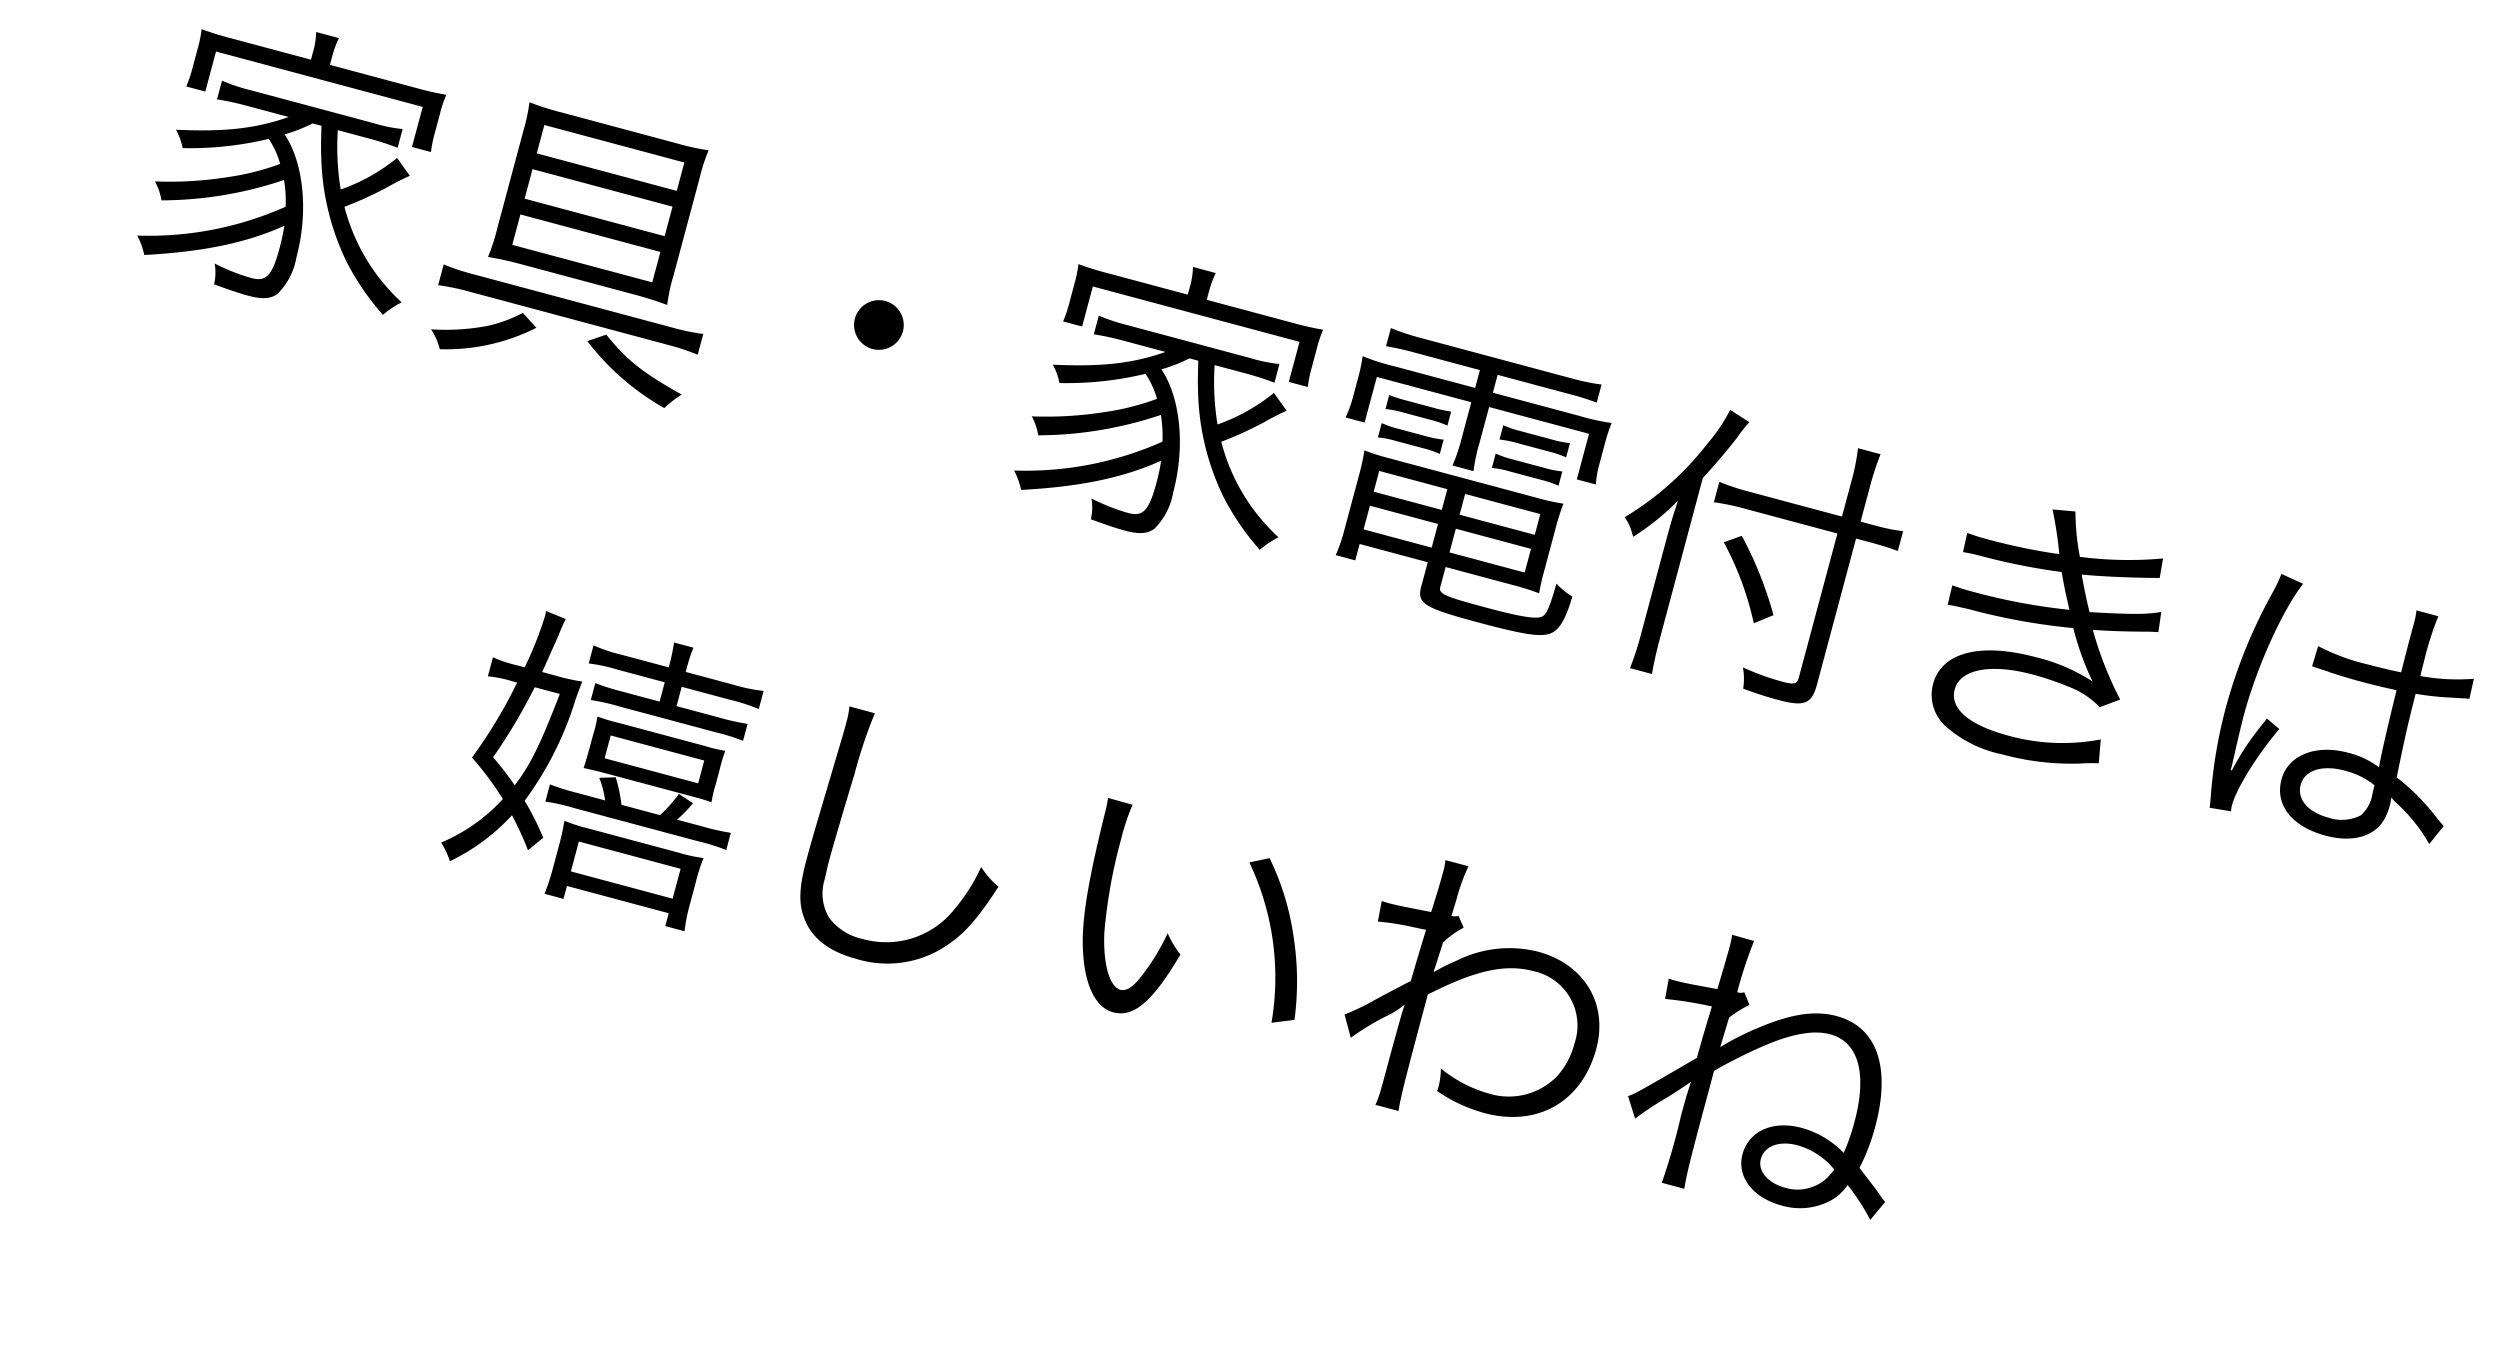 <svg xmlns="http://www.w3.org/2000/svg" width="231.341" height="126.226" viewBox="0 0 231.341 126.226"><path d="M-99.456-13.58a15.146,15.146,0,0,0,2.016-1.512h.84c.364,1.512.476,1.96.7,2.688a23.427,23.427,0,0,0,4.788,8.848A23.707,23.707,0,0,0-86.576.336,8.831,8.831,0,0,1-85.2-1.232,18.093,18.093,0,0,1-92.6-8.4a33.581,33.581,0,0,0,3.416-2.828A21.62,21.62,0,0,1-87.5-12.74l-1.568-1.288a17.3,17.3,0,0,1-4.284,4.172,24.54,24.54,0,0,1-1.68-5.236h3.024a26.327,26.327,0,0,1,2.744.14v-1.792a13.849,13.849,0,0,1-2.744.168h-11.844a16.739,16.739,0,0,1-2.716-.168v1.792a26.606,26.606,0,0,1,2.716-.14h4.116c-2.66,1.82-5.4,2.884-9.772,3.836a5.559,5.559,0,0,1,1.036,1.484A31.363,31.363,0,0,0-101-12.656a7.763,7.763,0,0,1,1.624,1.96A23.449,23.449,0,0,1-103.74-8.26a34.454,34.454,0,0,1-6.412,2.128,5.319,5.319,0,0,1,1.036,1.54,35.841,35.841,0,0,0,10.472-4.76A12.206,12.206,0,0,1-97.86-7,31.086,31.086,0,0,1-110.432-.868,7.109,7.109,0,0,1-109.34.7c5.152-1.68,8.848-3.528,11.816-5.964a17.59,17.59,0,0,1,.112,2.1c0,2.688-.392,3.36-1.82,3.36a18.592,18.592,0,0,1-3.612-.42,4.994,4.994,0,0,1,.448,1.876c1.26.112,2.436.2,3.3.2,1.372,0,2.1-.252,2.6-.868a6.241,6.241,0,0,0,.812-3.724c0-4.34-1.6-8.6-4-10.7Zm.336-7.168h-7.7a27.034,27.034,0,0,1-2.8-.112,12.119,12.119,0,0,1,.112,1.848V-17.3a13.059,13.059,0,0,1-.112,1.932h1.82v-3.836H-88v3.836h1.82a11.968,11.968,0,0,1-.112-1.9v-1.736a11,11,0,0,1,.112-1.848,27.615,27.615,0,0,1-2.828.112H-97.3v-.9a8.829,8.829,0,0,1,.168-1.708h-2.184a7.339,7.339,0,0,1,.2,1.736Zm23.688-1.288a24.925,24.925,0,0,1-3.136-.14,16.829,16.829,0,0,1,.14,2.632v9.3a18.916,18.916,0,0,1-.14,2.884c.924-.084,1.9-.14,2.968-.14h11.228c1.064,0,2.016.056,2.968.14a17.26,17.26,0,0,1-.14-2.8v-9.268a16.685,16.685,0,0,1,.14-2.744,22.327,22.327,0,0,1-2.884.14ZM-63.28-20.5v2.716H-76.692V-20.5Zm0,4.228v2.828H-76.692v-2.828Zm0,4.34v2.912H-76.692v-2.912ZM-82.348-3.64a21.05,21.05,0,0,1,2.884-.168H-60.34a21.189,21.189,0,0,1,2.856.168V-5.628a20.211,20.211,0,0,1-2.884.168h-19.1a20.486,20.486,0,0,1-2.884-.168Zm8.232.448a12.9,12.9,0,0,1-2.912,2.044,21.074,21.074,0,0,1-4.9,1.624,5.974,5.974,0,0,1,1.26,1.568,18.551,18.551,0,0,0,8.12-4.228Zm6.44.98a23.538,23.538,0,0,0,8.484,4.144A9.92,9.92,0,0,1-57.96.308c-4.032-1.036-5.74-1.764-8.176-3.556ZM-42-12.936a2.306,2.306,0,0,0-2.3,2.3,2.306,2.306,0,0,0,2.3,2.3,2.306,2.306,0,0,0,2.3-2.3A2.306,2.306,0,0,0-42-12.936Zm26.544-.644a15.146,15.146,0,0,0,2.016-1.512h.84c.364,1.512.476,1.96.7,2.688A23.426,23.426,0,0,0-7.112-3.556,23.707,23.707,0,0,0-2.576.336,8.831,8.831,0,0,1-1.2-1.232,18.093,18.093,0,0,1-8.6-8.4,33.58,33.58,0,0,0-5.18-11.228,21.619,21.619,0,0,1-3.5-12.74l-1.568-1.288A17.3,17.3,0,0,1-9.352-9.856a24.54,24.54,0,0,1-1.68-5.236h3.024a26.327,26.327,0,0,1,2.744.14v-1.792a13.849,13.849,0,0,1-2.744.168H-19.852a16.738,16.738,0,0,1-2.716-.168v1.792a26.606,26.606,0,0,1,2.716-.14h4.116c-2.66,1.82-5.4,2.884-9.772,3.836a5.559,5.559,0,0,1,1.036,1.484A31.363,31.363,0,0,0-17-12.656a7.764,7.764,0,0,1,1.624,1.96A23.449,23.449,0,0,1-19.74-8.26a34.454,34.454,0,0,1-6.412,2.128,5.319,5.319,0,0,1,1.036,1.54,35.841,35.841,0,0,0,10.472-4.76A12.206,12.206,0,0,1-13.86-7,31.086,31.086,0,0,1-26.432-.868,7.109,7.109,0,0,1-25.34.7c5.152-1.68,8.848-3.528,11.816-5.964a17.591,17.591,0,0,1,.112,2.1c0,2.688-.392,3.36-1.82,3.36a18.591,18.591,0,0,1-3.612-.42A4.994,4.994,0,0,1-18.4,1.652c1.26.112,2.436.2,3.3.2,1.372,0,2.1-.252,2.6-.868a6.241,6.241,0,0,0,.812-3.724c0-4.34-1.6-8.6-4-10.7Zm.336-7.168h-7.7a27.034,27.034,0,0,1-2.8-.112,12.119,12.119,0,0,1,.112,1.848V-17.3a13.059,13.059,0,0,1-.112,1.932h1.82v-3.836H-4v3.836h1.82a11.968,11.968,0,0,1-.112-1.9v-1.736a11,11,0,0,1,.112-1.848,27.614,27.614,0,0,1-2.828.112H-13.3v-.9a8.829,8.829,0,0,1,.168-1.708h-2.184a7.339,7.339,0,0,1,.2,1.736ZM12.8-21v1.708H5.04a20.313,20.313,0,0,1-3.052-.14A16.569,16.569,0,0,1,2.1-17.3v1.652a12.044,12.044,0,0,1-.168,2.1h1.82V-17.92H12.8v3.36a16.424,16.424,0,0,1-.168,2.744h2.016a16.9,16.9,0,0,1-.14-2.744v-3.36H24.08v4.368H25.9a9.824,9.824,0,0,1-.168-2.1V-17.3a15.748,15.748,0,0,1,.112-2.128,20.979,20.979,0,0,1-3.08.14H14.5V-21h6.832a24.124,24.124,0,0,1,2.688.112v-1.736a19.059,19.059,0,0,1-2.772.168H6.692a22.094,22.094,0,0,1-2.856-.168v1.736A27.157,27.157,0,0,1,6.608-21ZM12.74-2.576V-.252c0,1.624.728,1.848,5.936,1.848,4.368,0,5.964-.168,6.748-.756.7-.5,1.008-1.6,1.064-3.808a6.871,6.871,0,0,1-1.736-.784c-.028,2.184-.14,3.024-.5,3.3-.476.392-1.96.532-5.292.532-3.92,0-4.508-.084-4.508-.756v-1.9h6.468a21.574,21.574,0,0,1,2.52.112,19.119,19.119,0,0,1-.084-2.016V-8.568a20.174,20.174,0,0,1,.112-2.492,20.307,20.307,0,0,1-2.548.112H6.8A18.711,18.711,0,0,1,4.4-11.06a21.678,21.678,0,0,1,.112,2.492v5.18a15.088,15.088,0,0,1-.168,2.38H6.216V-2.576Zm0-7v1.988H6.216V-9.576Zm0,3.332v2.268H6.216V-6.244Zm1.708,2.268V-6.244h7.2v2.268Zm0-3.612V-9.576h7.2v1.988ZM5.292-15.26A9.845,9.845,0,0,1,7-15.372H9.6a9.029,9.029,0,0,1,1.624.112V-16.6A12.631,12.631,0,0,1,9.6-16.52H7A13.486,13.486,0,0,1,5.292-16.6Zm0,2.716A9.443,9.443,0,0,1,7-12.656H9.6a8.833,8.833,0,0,1,1.624.112v-1.372A8.833,8.833,0,0,1,9.6-13.8H7a9.058,9.058,0,0,1-1.708-.112Zm10.92-2.716a9.443,9.443,0,0,1,1.708-.112h3.052a8.833,8.833,0,0,1,1.624.112v-1.372a8.641,8.641,0,0,1-1.624.112H17.92a9.058,9.058,0,0,1-1.708-.112Zm0,2.716a9.443,9.443,0,0,1,1.708-.112h3.052a8.833,8.833,0,0,1,1.624.112v-1.372a8.832,8.832,0,0,1-1.624.112H17.92a9.058,9.058,0,0,1-1.708-.112Zm34.244-2.408h1.372c.9,0,1.792.028,2.66.112v-1.9a17.173,17.173,0,0,1-2.66.168H50.456V-19.8a26.68,26.68,0,0,1,.168-3.276H48.468a20.9,20.9,0,0,1,.2,3.276v3.22H39.788a20.643,20.643,0,0,1-2.912-.168v1.96a21.683,21.683,0,0,1,3-.168h8.792V-1.12c0,.588-.252.728-1.4.728a22.925,22.925,0,0,1-3.836-.336,6.2,6.2,0,0,1,.532,1.9c1.232.112,2.3.168,3.388.168,2.52,0,3.108-.448,3.108-2.3ZM35.308-16.688c.84-1.6,1.736-3.528,2.128-4.508a11.479,11.479,0,0,1,.7-1.6l-2.016-.644a15.414,15.414,0,0,1-1.232,3.584,27.634,27.634,0,0,1-5.628,8.54A4.309,4.309,0,0,1,30.3-10.08l.2.308a23.419,23.419,0,0,0,3.136-4.312c-.084,1.288-.112,2.156-.112,3.388v9.352a28.366,28.366,0,0,1-.168,3.388h2.1c-.084-.98-.14-2.044-.14-3.332Zm3.416,5.236a28.619,28.619,0,0,1,4.62,6.524l1.568-1.2A35.509,35.509,0,0,0,40.18-12.46ZM60.34-16.3a15.281,15.281,0,0,1,1.736-.084,59.568,59.568,0,0,0,7.56-.5c.7,1.512.868,1.82,1.6,3.192a55.779,55.779,0,0,1-8.82.7,21.762,21.762,0,0,1-2.24-.084l.056,1.848c.5-.056.616-.056,1.96-.112a58.334,58.334,0,0,0,9.828-.812,25.664,25.664,0,0,0,3,4.312,16.831,16.831,0,0,0-5.656-.812c-5.32,0-8.54,1.82-8.54,4.844a3.912,3.912,0,0,0,2.1,3.472A11.3,11.3,0,0,0,68.684.84,24.389,24.389,0,0,0,75.852-.2a16.306,16.306,0,0,1,1.68-.476L77.14-2.856A18.875,18.875,0,0,1,68.852-.98c-3.836,0-5.964-1.008-5.964-2.856,0-1.932,2.6-3.192,6.636-3.192a28.308,28.308,0,0,1,3.668.252,7.592,7.592,0,0,1,3.08,1.064l1.652-1.176a32.819,32.819,0,0,1-4.116-5.572c1.036-.2,2.436-.5,4.4-1.008.924-.252,1.036-.252,1.512-.364l-.224-1.876c-1.148.56-2.716.98-6.412,1.736-.42-.756-1.176-2.24-1.6-3.164,1.568-.252,4.564-.9,7.056-1.568l-.168-1.82A35.422,35.422,0,0,1,70.9-18.676a23.32,23.32,0,0,1-1.484-3.948l-2.1.364a36.259,36.259,0,0,1,1.68,3.836,55.323,55.323,0,0,1-6.636.392c-.952,0-1.428-.028-2.1-.084Zm33.936,1.848h.112a1.286,1.286,0,0,1,.28.028,4.169,4.169,0,0,1,.476.028,7.343,7.343,0,0,1,.9.056c.98.056,2.016.084,3.164.084,1.064,0,1.932-.028,3.192-.084.084,4.088.2,6.72.28,7.308a7.91,7.91,0,0,0-3.108-.56c-3.108,0-5.32,1.652-5.32,3.976,0,2.436,2.044,3.976,5.292,3.976,2.3,0,4-.868,4.676-2.352a4.827,4.827,0,0,0,.336-1.9,4.017,4.017,0,0,0-.056-.728,1.965,1.965,0,0,1,.252.168,1.8,1.8,0,0,0,.28.168A15.13,15.13,0,0,1,109-1.372l.868-1.96c-.308-.2-.364-.252-.7-.476A20.268,20.268,0,0,0,104.5-6.552c-.224-3.724-.28-5.152-.308-7.924a26.768,26.768,0,0,0,2.968-.448c1.9-.392,1.9-.392,1.96-.392l-.084-1.9a19.084,19.084,0,0,1-4.844,1.036c-.028-.616-.028-1.064-.028-1.372a28.648,28.648,0,0,1,.2-4.4h-2.1a6.211,6.211,0,0,1,.084,1.148c0,2.128,0,2.128.028,4.76-1.148.056-1.9.084-3,.084a19.382,19.382,0,0,1-5.04-.448ZM102.7-5.32s.028.644.028.84A3.271,3.271,0,0,1,102.2-2.3a3.859,3.859,0,0,1-2.856.98c-1.96,0-3.248-.9-3.248-2.268,0-1.4,1.428-2.324,3.612-2.324A7.232,7.232,0,0,1,102.7-5.32ZM89.32-21.98a12.9,12.9,0,0,1-.308,1.764A47.443,47.443,0,0,0,87.556-8.708,44.572,44.572,0,0,0,88.34-.392c.112.644.14.784.168,1.036L90.5.448a3.05,3.05,0,0,1-.056-.56c0-1.652,1.092-5.208,2.408-7.952l-1.372-.644a3.861,3.861,0,0,1-.224.56A24.856,24.856,0,0,0,89.6-3.22l-.112-.028V-3.78c-.028-.5-.028-.56-.028-.784-.056-1.288-.112-2.94-.112-3.92,0-4.592.952-10.332,2.156-13.132ZM-57.736,38.412A19.792,19.792,0,0,1-60.4,38.3v1.652a17.061,17.061,0,0,1,2.6-.112h12.04a17.446,17.446,0,0,1,2.688.112V38.3a21.34,21.34,0,0,1-2.716.112h-2.408a14.483,14.483,0,0,0,1.036-1.848l-1.484-.5a14.168,14.168,0,0,1-1.176,2.352h-3.7a13.917,13.917,0,0,0-1.176-2.324l-1.456.448a8.3,8.3,0,0,1,1.064,1.876Zm-6.048-9.968c.168-1.064.448-2.8.588-3.7a14.793,14.793,0,0,1,.252-1.6L-64.9,22.9c0,.14.028.252.028.308v.14a33.792,33.792,0,0,1-.588,5.1h-.756a12.236,12.236,0,0,1-2.324-.14v1.82a11.4,11.4,0,0,1,2.268-.14h.5a45.143,45.143,0,0,1-2.24,7.784,29.207,29.207,0,0,1,3.752,2.968,16.28,16.28,0,0,1-4.48,5.376,6.676,6.676,0,0,1,1.232,1.456,18.93,18.93,0,0,0,4.452-5.6,29.979,29.979,0,0,1,2.268,2.744l1.064-1.484a25.319,25.319,0,0,0-2.548-2.856A30.944,30.944,0,0,0-60.144,30.1c.056-.728.084-.924.168-1.764a17.575,17.575,0,0,1-2.436.112Zm2.1,1.54c-.532,4.984-.952,7.14-1.848,9.24a31.251,31.251,0,0,0-2.6-1.988,51.1,51.1,0,0,0,2.044-7.252Zm9.1-4.984h-4.48a14.513,14.513,0,0,1-2.772-.168v1.736a15.31,15.31,0,0,1,2.688-.14h4.564v1.848h-3.472a21.912,21.912,0,0,1-2.716-.112v1.624a19,19,0,0,1,2.66-.112h9.268a18.227,18.227,0,0,1,2.66.112V28.164a20.835,20.835,0,0,1-2.688.112H-50.96V26.428h4.648a17.291,17.291,0,0,1,2.772.14V24.832A14.688,14.688,0,0,1-46.312,25H-50.96v-.476a15.554,15.554,0,0,1,.112-1.876H-52.7c.056.588.112,1.288.112,1.876Zm5.292,10.976c.644,0,1.064,0,1.764.056a10.537,10.537,0,0,1-.056-1.708V32.84a12.346,12.346,0,0,1,.056-1.736,12.873,12.873,0,0,1-1.848.056H-55.8a16.494,16.494,0,0,1-1.988-.056,9.889,9.889,0,0,1,.056,1.708V34.3c-.028,1.344-.028,1.344-.056,1.736.448-.028,1.372-.056,1.82-.056Zm-8.848-3.5h8.96V34.66h-8.96Zm-.308,14.5H-46.7v1.232h1.848a16.614,16.614,0,0,1-.168-2.548V43.62a16.612,16.612,0,0,1,.112-2.408,14.981,14.981,0,0,1-2.38.112h-8.6a15.49,15.49,0,0,1-2.352-.112,20.52,20.52,0,0,1,.112,2.324v2.212a18.892,18.892,0,0,1-.14,2.464h1.82Zm0-4.256H-46.7V45.58h-9.744ZM-35.5,24.16a8.612,8.612,0,0,1,.112,1.484c0,.448,0,.98-.028,1.82-.224,8.82-.252,9.52-.252,11.4,0,2.94.392,4.424,1.54,5.74,1.12,1.288,2.884,1.96,5.264,1.96a9.8,9.8,0,0,0,7.9-3.5c1.232-1.428,2.044-3.08,3.108-6.356A7.921,7.921,0,0,1-19.88,35.36a16.633,16.633,0,0,1-1.372,4.4,8.041,8.041,0,0,1-7.5,4.872,5.285,5.285,0,0,1-3.5-1.092,4.408,4.408,0,0,1-1.316-3.36c-.028-.644-.056-1.344-.056-1.68,0-1.26.084-5.068.2-8.428a43.17,43.17,0,0,1,.364-5.908Zm25.312,1.988a15.148,15.148,0,0,1,.084,1.652c.14,6.888.532,10.472,1.512,13.132.952,2.688,2.408,4.256,3.976,4.256,1.988,0,3.276-1.876,4.648-6.776a8.951,8.951,0,0,1-1.652-1.6A20.145,20.145,0,0,1-3.08,41.6c-.42.924-.9,1.4-1.4,1.4-1.064,0-2.212-1.932-2.828-4.788a47.949,47.949,0,0,1-.728-8.708,20.3,20.3,0,0,1,.2-3.332Zm14.168,2.38A24.729,24.729,0,0,1,9.8,42.332l1.988-.812a26.81,26.81,0,0,0-2.1-7.476,24.3,24.3,0,0,0-4-6.384ZM17.248,41.772a23.87,23.87,0,0,1,2.52-2.66,7.878,7.878,0,0,0,1.456-1.54h.056c-.056.672-.056.9-.084,4.312,0,4.424,0,4.424-.14,5.292h2.212c-.14-1.288-.168-2.688-.168-11.116,3.668-3.3,6.188-4.62,8.932-4.62a5.138,5.138,0,0,1,5.348,5.488,7.078,7.078,0,0,1-.784,3.36A6.234,6.234,0,0,1,31,43.452,12.263,12.263,0,0,1,26.04,42.36a6.883,6.883,0,0,1,.224,1.624,3.655,3.655,0,0,1-.028.476A14.124,14.124,0,0,0,31,45.3c5.1,0,8.456-3.36,8.456-8.428,0-4.284-3.08-7.28-7.532-7.28a10.9,10.9,0,0,0-7.084,2.772,15.336,15.336,0,0,0-1.624,1.428l-.084.084h-.056c0-.056.056-1.008.14-2.828a8.278,8.278,0,0,1,1.484-1.82l-.728-.924a1.636,1.636,0,0,1-.644.168c.028-.644.028-.644.056-1.6a17.551,17.551,0,0,1,.28-3.248H21.448a5.038,5.038,0,0,1,.084,1.092c0,1.092-.028,2.156-.112,3.892-2.3.168-3.472.224-3.892.224-.224,0-.392,0-.784-.028l.14,1.932a24.457,24.457,0,0,1,3.08-.336C21,30.348,21,30.348,21.392,30.32c-.084,2.38-.084,2.632-.14,4.956-.364.308-.364.308-.812.728-.952.868-.952.868-1.9,1.764a20.72,20.72,0,0,1-2.408,2.072Zm27.16-11a37.234,37.234,0,0,1,4.368-.448c-.084,2.716-.084,2.716-.112,4.956-4.564,4.592-4.564,4.592-5.236,5.068L44.6,42.192a28.374,28.374,0,0,1,2.352-2.66c.812-.868,1.456-1.6,1.764-1.988-.056.952-.084,1.6-.084,3.3a58.5,58.5,0,0,1-.112,6.44H50.68c-.14-1.176-.168-3-.168-7.336v-3.92a43.516,43.516,0,0,1,4.312-3.78c2.016-1.512,3.724-2.268,5.18-2.268,2.744,0,4.284,2.632,4.284,7.28a18.912,18.912,0,0,1-.224,3A8.506,8.506,0,0,0,59.7,39.028c-2.744,0-4.648,1.54-4.648,3.78,0,2.128,1.96,3.64,4.732,3.64a6.014,6.014,0,0,0,4.144-1.512,4.54,4.54,0,0,0,1.26-1.9,20.169,20.169,0,0,1,2.856,2.576l.9-1.96a6.774,6.774,0,0,1-.672-.532c-.252-.224-.5-.42-.728-.588l-1.708-1.316a19.057,19.057,0,0,0,.42-4.06c0-5.712-2.24-8.96-6.1-8.96-2.1,0-4.172.924-6.776,2.968a24.4,24.4,0,0,0-2.884,2.6l.084-2.856a11.654,11.654,0,0,1,1.512-1.624l-.756-1.008a1.063,1.063,0,0,1-.5.168h-.14a42.136,42.136,0,0,1,.28-4.984l-2.1-.028a11.949,11.949,0,0,1,.056,1.372c0,.448-.028,2.016-.084,3.836-2.464.2-3.22.252-3.92.252-.14,0-.336,0-.672-.028Zm19.208,11.2a2.366,2.366,0,0,1-.2.448,3.771,3.771,0,0,1-1.456,1.708,3.884,3.884,0,0,1-2.3.644c-1.652,0-2.856-.84-2.856-1.988,0-1.232,1.2-2.1,2.94-2.1A6.681,6.681,0,0,1,63.616,41.968Z" transform="translate(119.147 51.219) rotate(15)"/></svg>